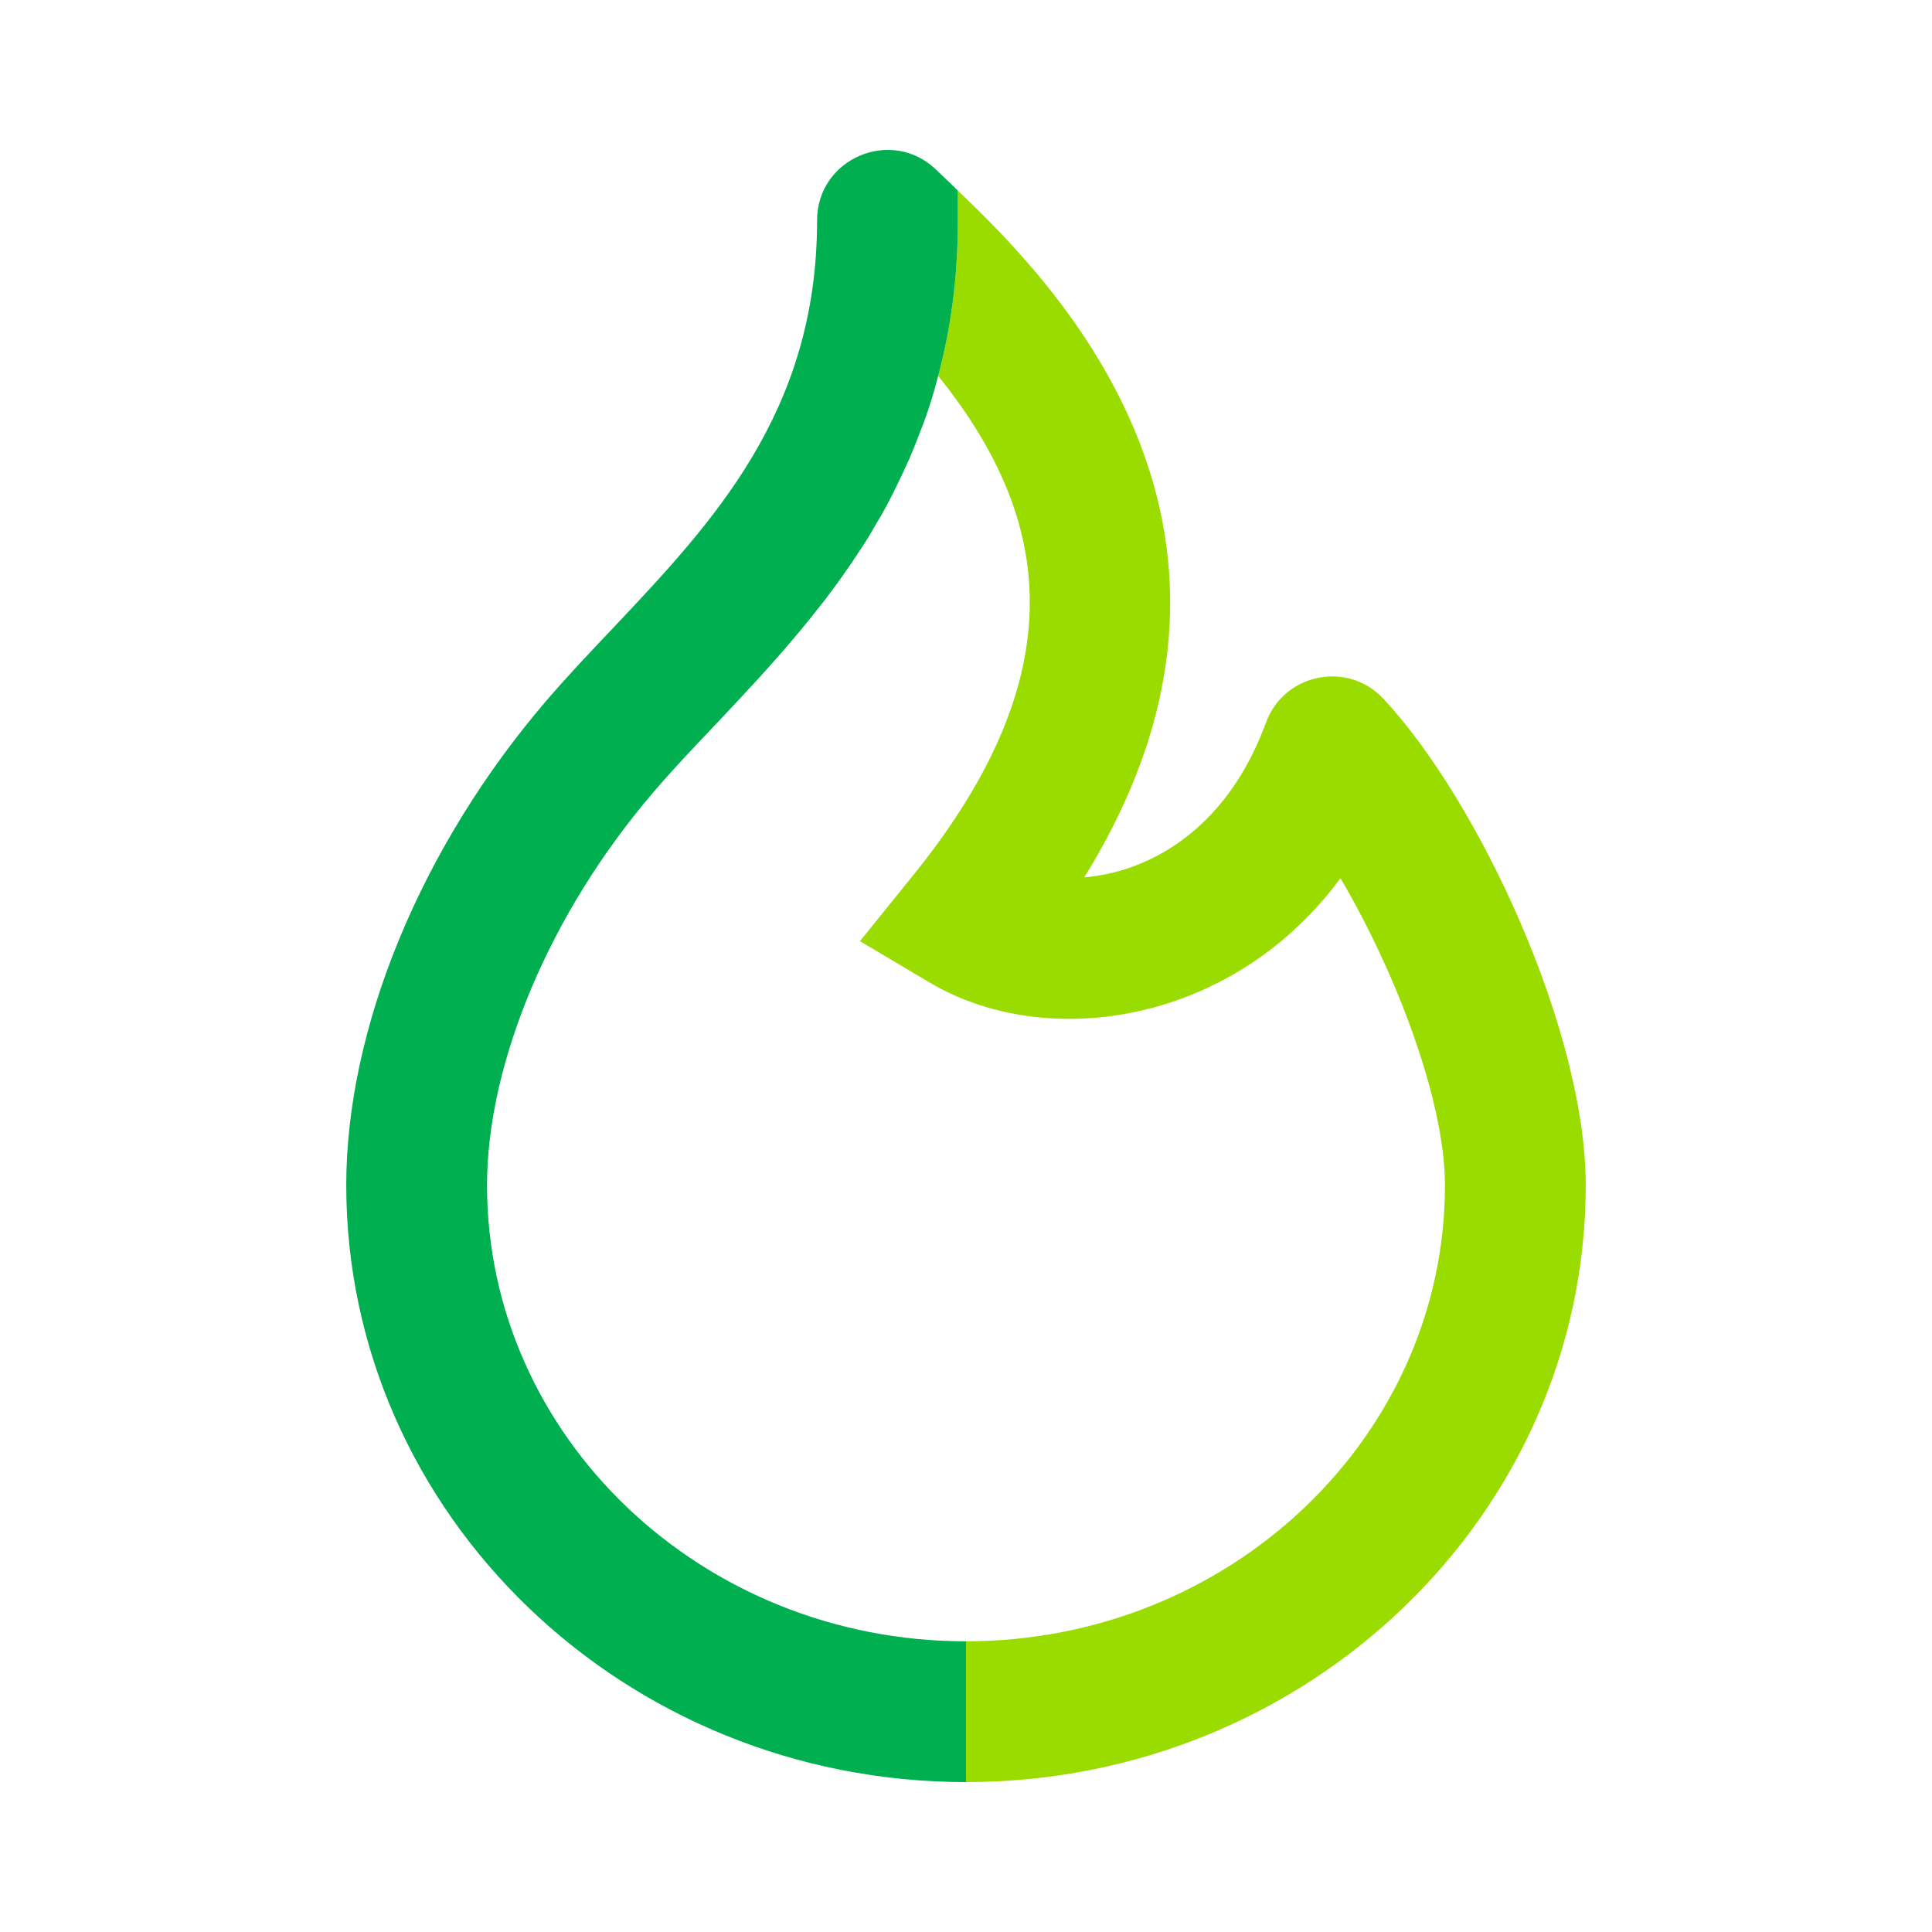 <?xml version="1.0" encoding="UTF-8"?>
<svg xmlns="http://www.w3.org/2000/svg" id="a" viewBox="0 0 406 406" width="406" height="406" fill="none">
  <path fill="#9BDC00" d="M290.766,146.894c-7.494-8.096-20.895-5.428-24.715,4.922l-.003.009c-7.1,19.328-19.394,27.217-28.401,30.439-3.221,1.118-6.508,1.84-9.796,2.104,44.902-72.514-5.522-124.319-26.56-144.305v6.377c0,11.965-1.512,22.747-4.142,32.542,22.221,27.678,30.965,60.483-5.654,105.451l-10.782,13.346,14.726,8.744c14.595,8.612,34.055,9.993,52.069,3.616,13.674-4.865,25.311-13.609,34.186-25.574,11.636,19.723,21.958,46.743,21.958,64.493,0,52.857-45.165,95.853-100.652,95.853v29.584c71.79,0,130.236-56.276,130.236-125.437,0-32.345-22.418-80.666-42.47-102.164Z"></path>
  <path fill="#00AF50" d="M203,344.912v29.584c-71.857,0-130.236-56.276-130.236-125.437,0-33.003,15.712-71.068,42.009-101.769,4.405-5.128,9.007-9.993,13.937-15.187,21.103-22.352,42.996-45.494,42.996-85.794,0-13.016,15.611-19.674,25.004-10.664l2.345,2.249c.723.658,1.446,1.381,2.235,2.17v6.377c0,11.965-1.512,22.747-4.142,32.542-1.051,4.142-2.301,8.086-3.812,11.834-.724,1.907-1.447,3.747-2.236,5.588-.789,1.775-1.644,3.55-2.498,5.325-1.446,3.024-2.958,5.917-4.668,8.678-.985,1.775-2.038,3.484-3.156,5.128-1.183,1.841-2.432,3.682-3.747,5.522-.723.986-1.38,1.972-2.104,2.893-.92,1.249-1.841,2.498-2.827,3.682-1.315,1.709-2.695,3.419-4.076,5.062-5.916,7.1-12.031,13.609-17.816,19.723-4.668,4.931-9.072,9.533-12.952,14.135-21.563,25.114-34.909,56.736-34.909,82.507,0,52.857,45.099,95.853,100.652,95.853Z"></path>
</svg>
